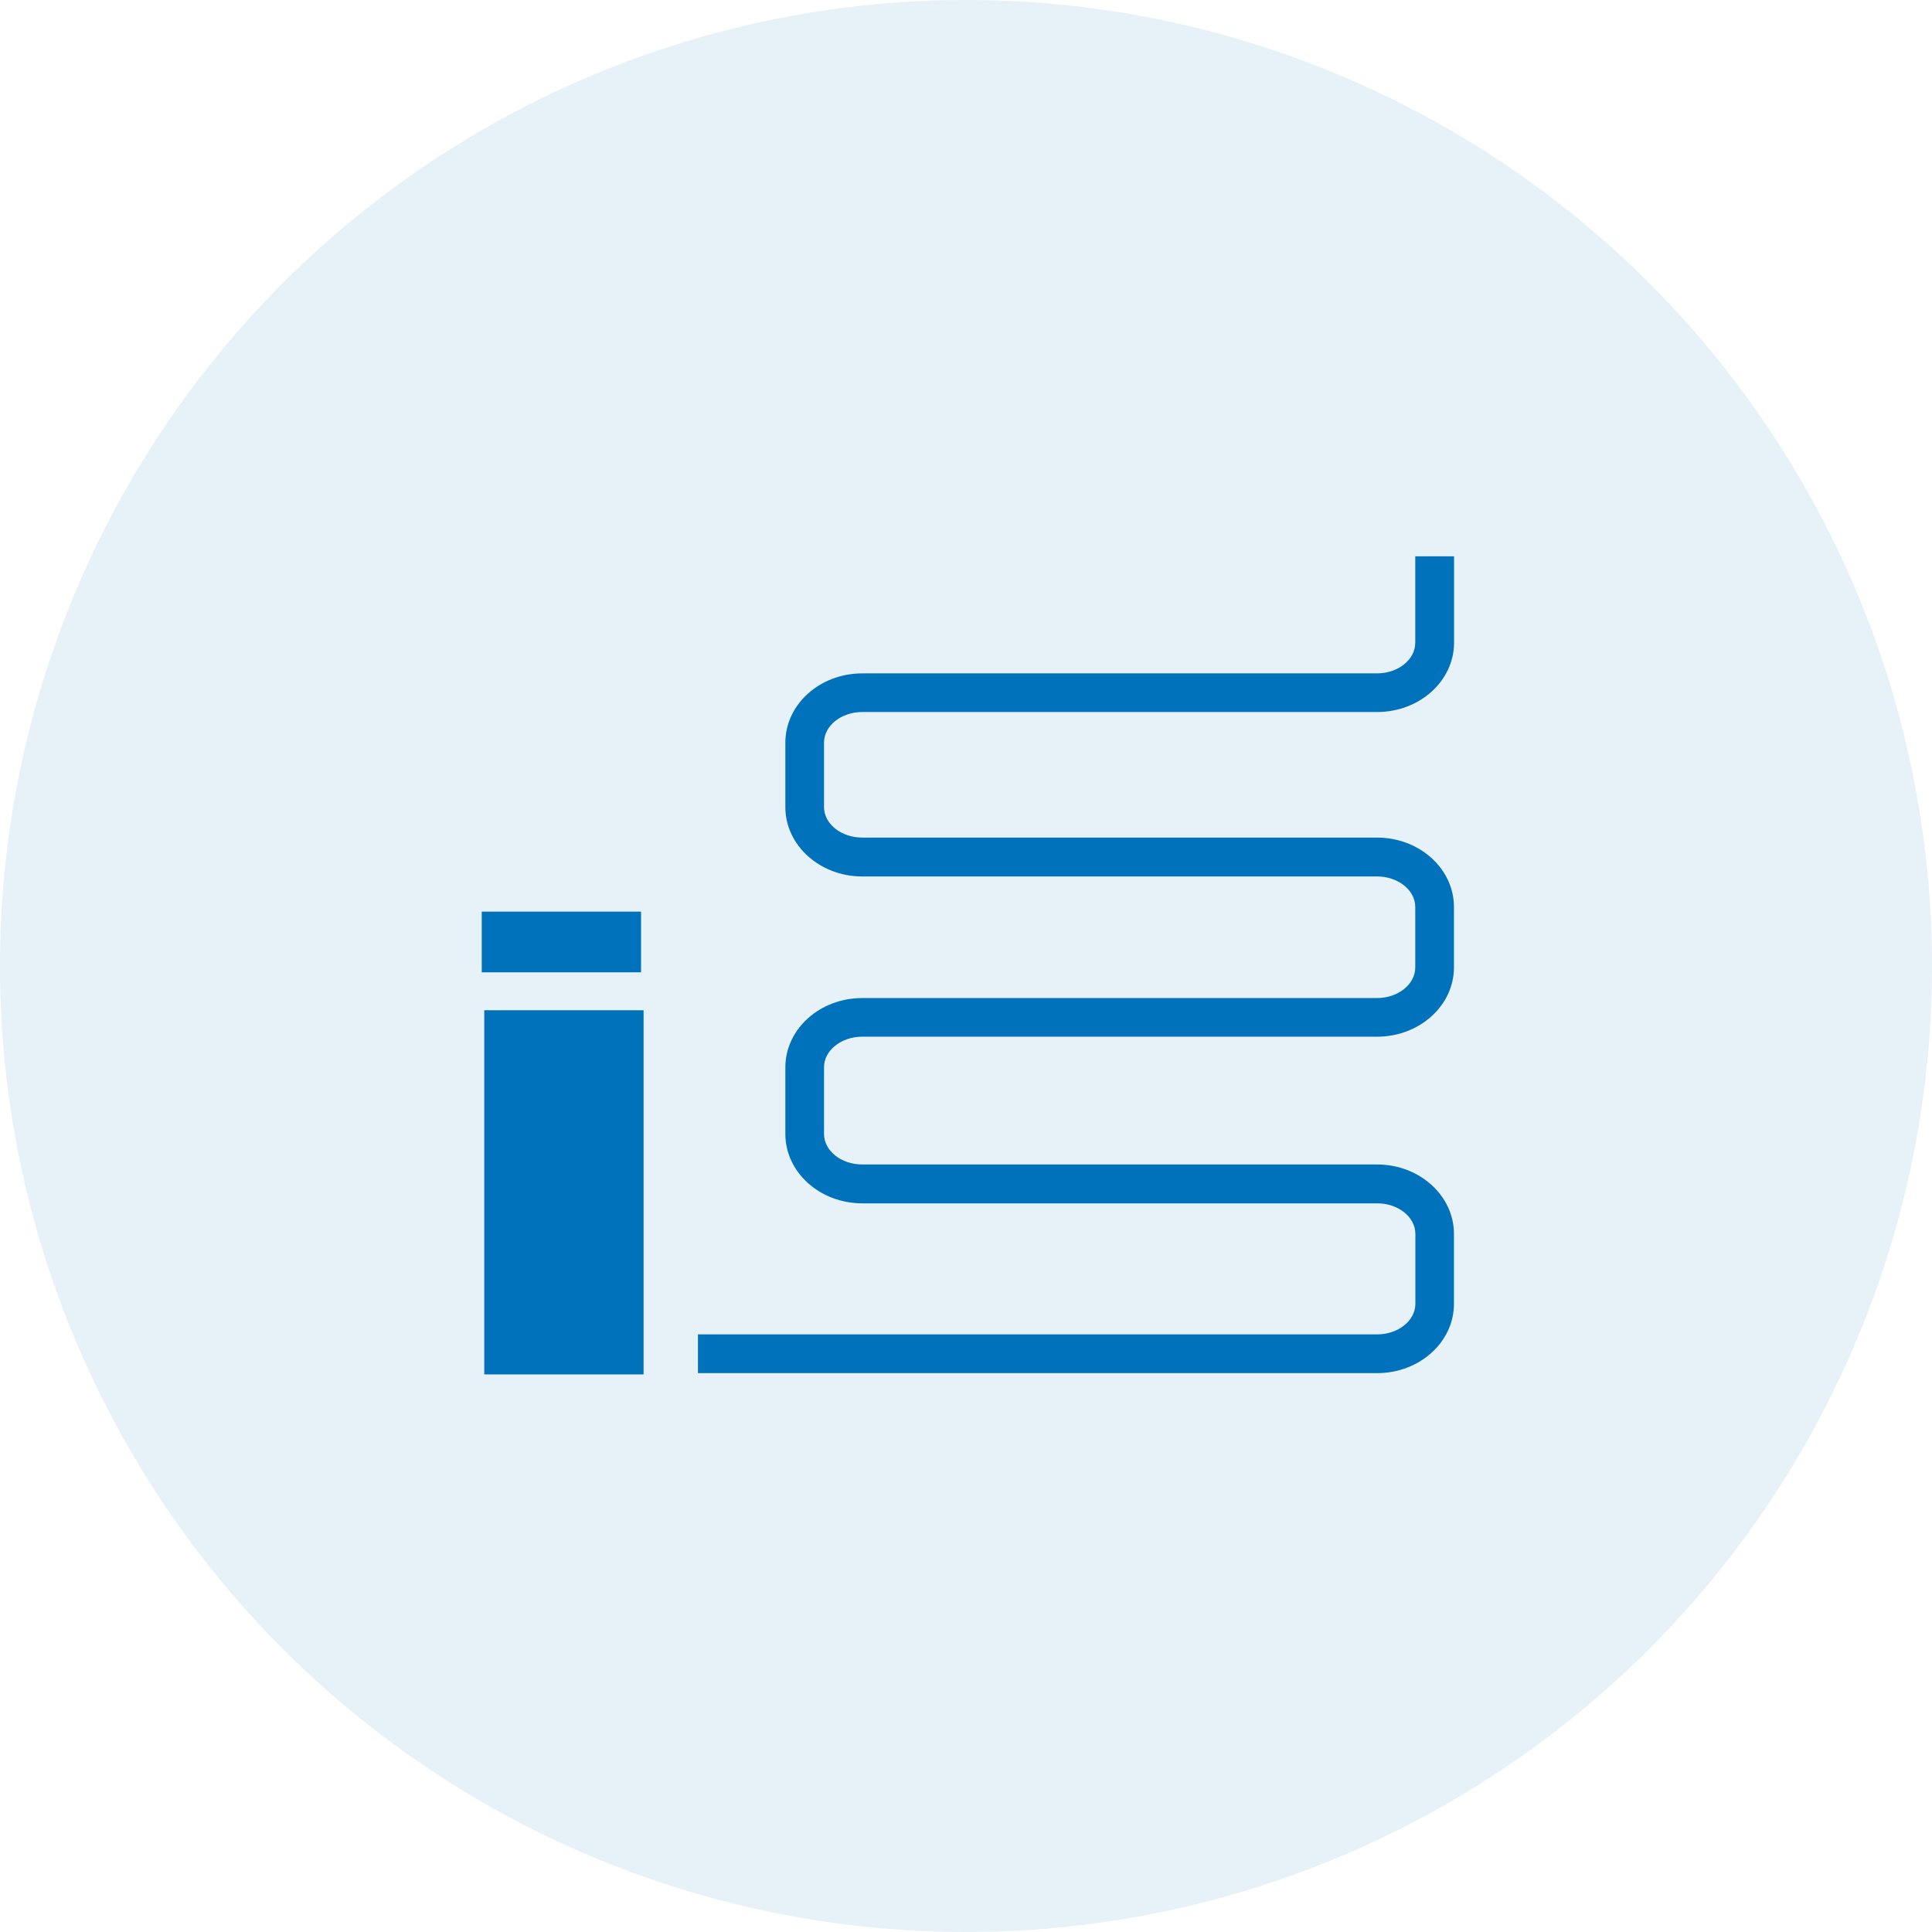 <?xml version="1.0" encoding="UTF-8"?>
<svg width="764px" height="764px" viewBox="0 0 764 764" version="1.1" xmlns="http://www.w3.org/2000/svg" xmlns:xlink="http://www.w3.org/1999/xlink">
    <title>plumbing copy</title>
    <g id="Page-1" stroke="none" stroke-width="1" fill="none" fill-rule="evenodd">
        <g id="plumbing-copy" fill="#0072BB" fill-rule="nonzero">
            <circle id="Ellipse_3" fill-opacity="0.1" cx="382" cy="382" r="382"></circle>
            <g id="Cooling" transform="translate(190, 220)">
                <path d="M354.55,323 L86,323 L86,307.678 L354.596,307.678 C362.913,307.678 369.706,302.233 369.706,295.587 L369.706,267.944 C369.706,261.252 362.913,255.853 354.596,255.853 L150.966,255.853 C134.193,255.853 120.562,243.531 120.562,228.44 L120.562,202.088 C120.562,186.951 134.193,174.676 150.966,174.676 L354.55,174.676 C362.867,174.676 369.66,169.23 369.66,162.585 L369.66,138.679 C369.66,131.987 362.867,126.588 354.55,126.588 L150.966,126.588 C134.193,126.588 120.562,114.266 120.562,99.175 L120.562,73.701 C120.562,58.564 134.193,46.288 150.966,46.288 L354.55,46.288 C362.867,46.288 369.66,40.842 369.66,34.197 L369.66,0 L385,0 L385,34.151 C385,49.288 371.369,61.563 354.596,61.563 L150.966,61.563 C142.649,61.563 135.856,67.009 135.856,73.655 L135.856,99.129 C135.856,105.821 142.649,111.22 150.966,111.22 L354.55,111.22 C371.323,111.22 384.954,123.542 384.954,138.633 L384.954,162.538 C384.954,177.675 371.323,189.951 354.55,189.951 L150.966,189.951 C142.649,189.951 135.856,195.397 135.856,202.042 L135.856,228.394 C135.856,235.085 142.649,240.485 150.966,240.485 L354.55,240.485 C371.323,240.485 384.954,252.807 384.954,267.898 L384.954,295.541 C385,310.724 371.323,323 354.55,323 Z" id="Path"></path>
                <polygon id="Rectangle" transform="translate(33, 251.5) rotate(-90) translate(-33, -251.5) " points="-39 220 105 220 105 283 -39 283"></polygon>
                <polygon id="Rectangle" transform="translate(32, 152.5) rotate(-90) translate(-32, -152.5) " points="20 121 44 121 44 184 20 184"></polygon>
            </g>
        </g>
    </g>
</svg>